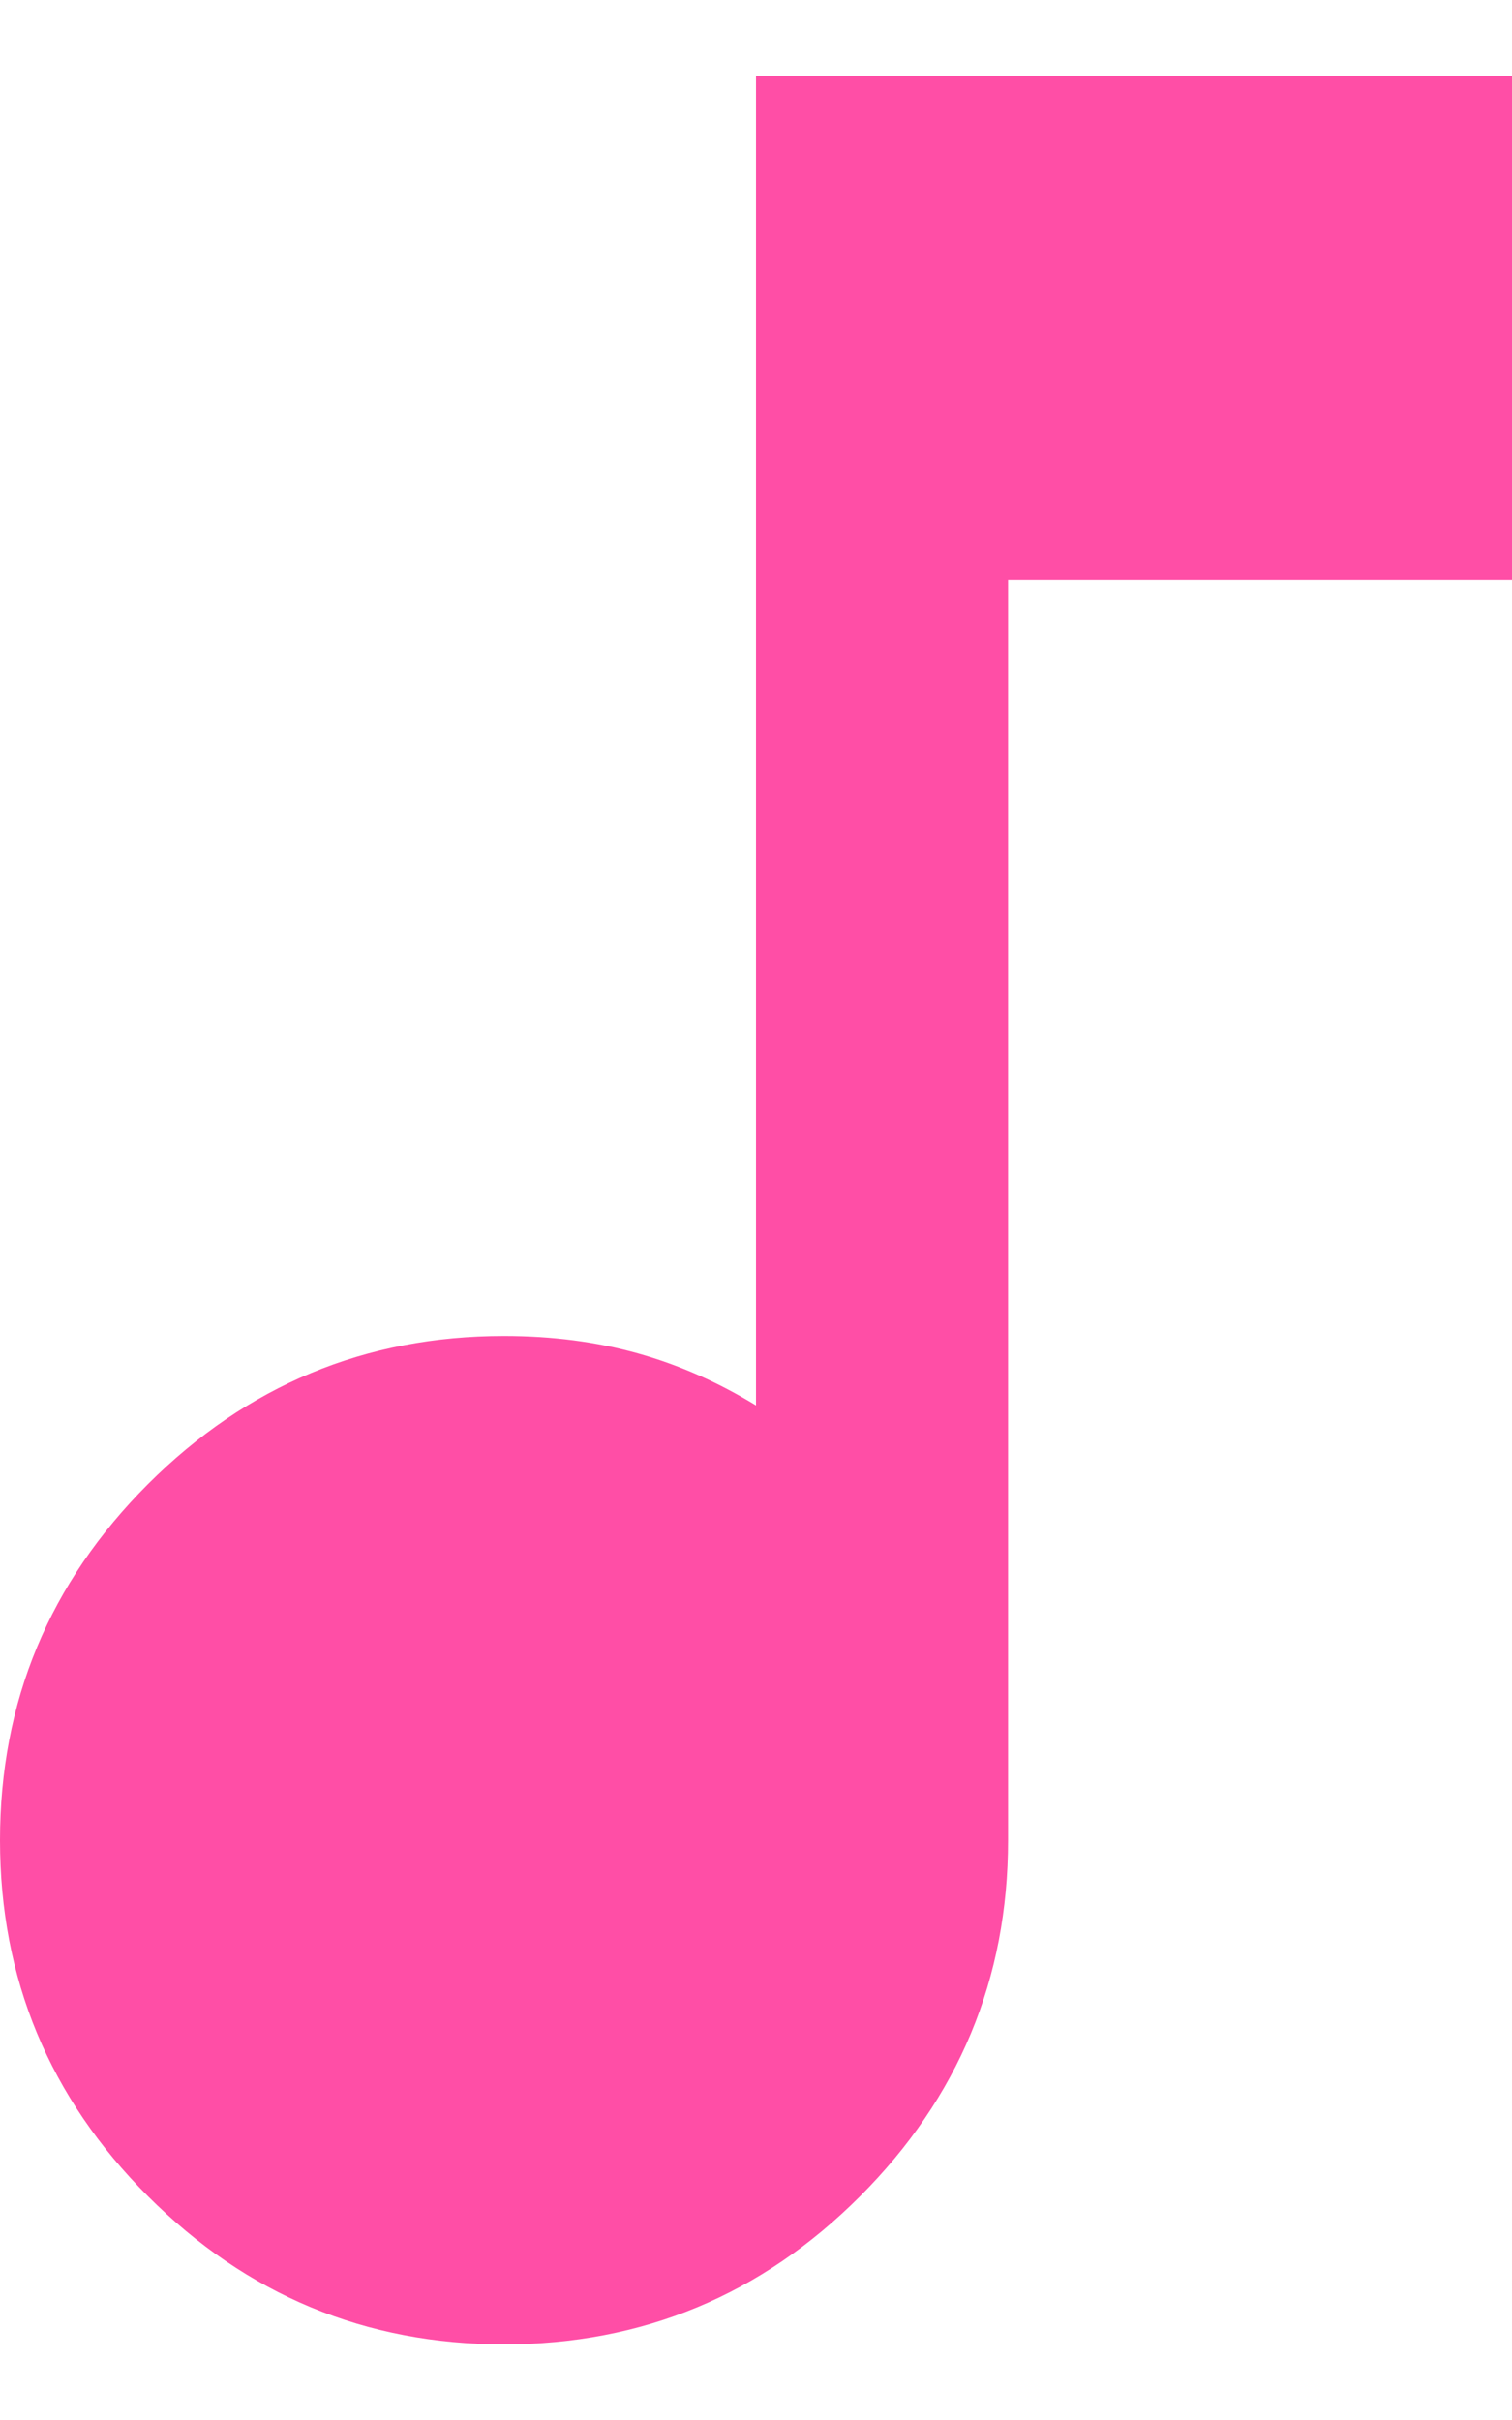 <svg width="10" height="16" viewBox="0 0 10 16" fill="none" xmlns="http://www.w3.org/2000/svg">
<path d="M3.333 15.5C2.417 15.5 1.632 15.174 0.979 14.521C0.326 13.868 0 13.083 0 12.167C0 11.25 0.326 10.465 0.979 9.812C1.632 9.16 2.417 8.833 3.333 8.833C3.653 8.833 3.948 8.872 4.219 8.948C4.49 9.024 4.75 9.139 5 9.292V0.5H10V3.833H6.667V12.167C6.667 13.083 6.34 13.868 5.688 14.521C5.035 15.174 4.25 15.5 3.333 15.5Z" fill="#FF4EA6"/>
</svg>
